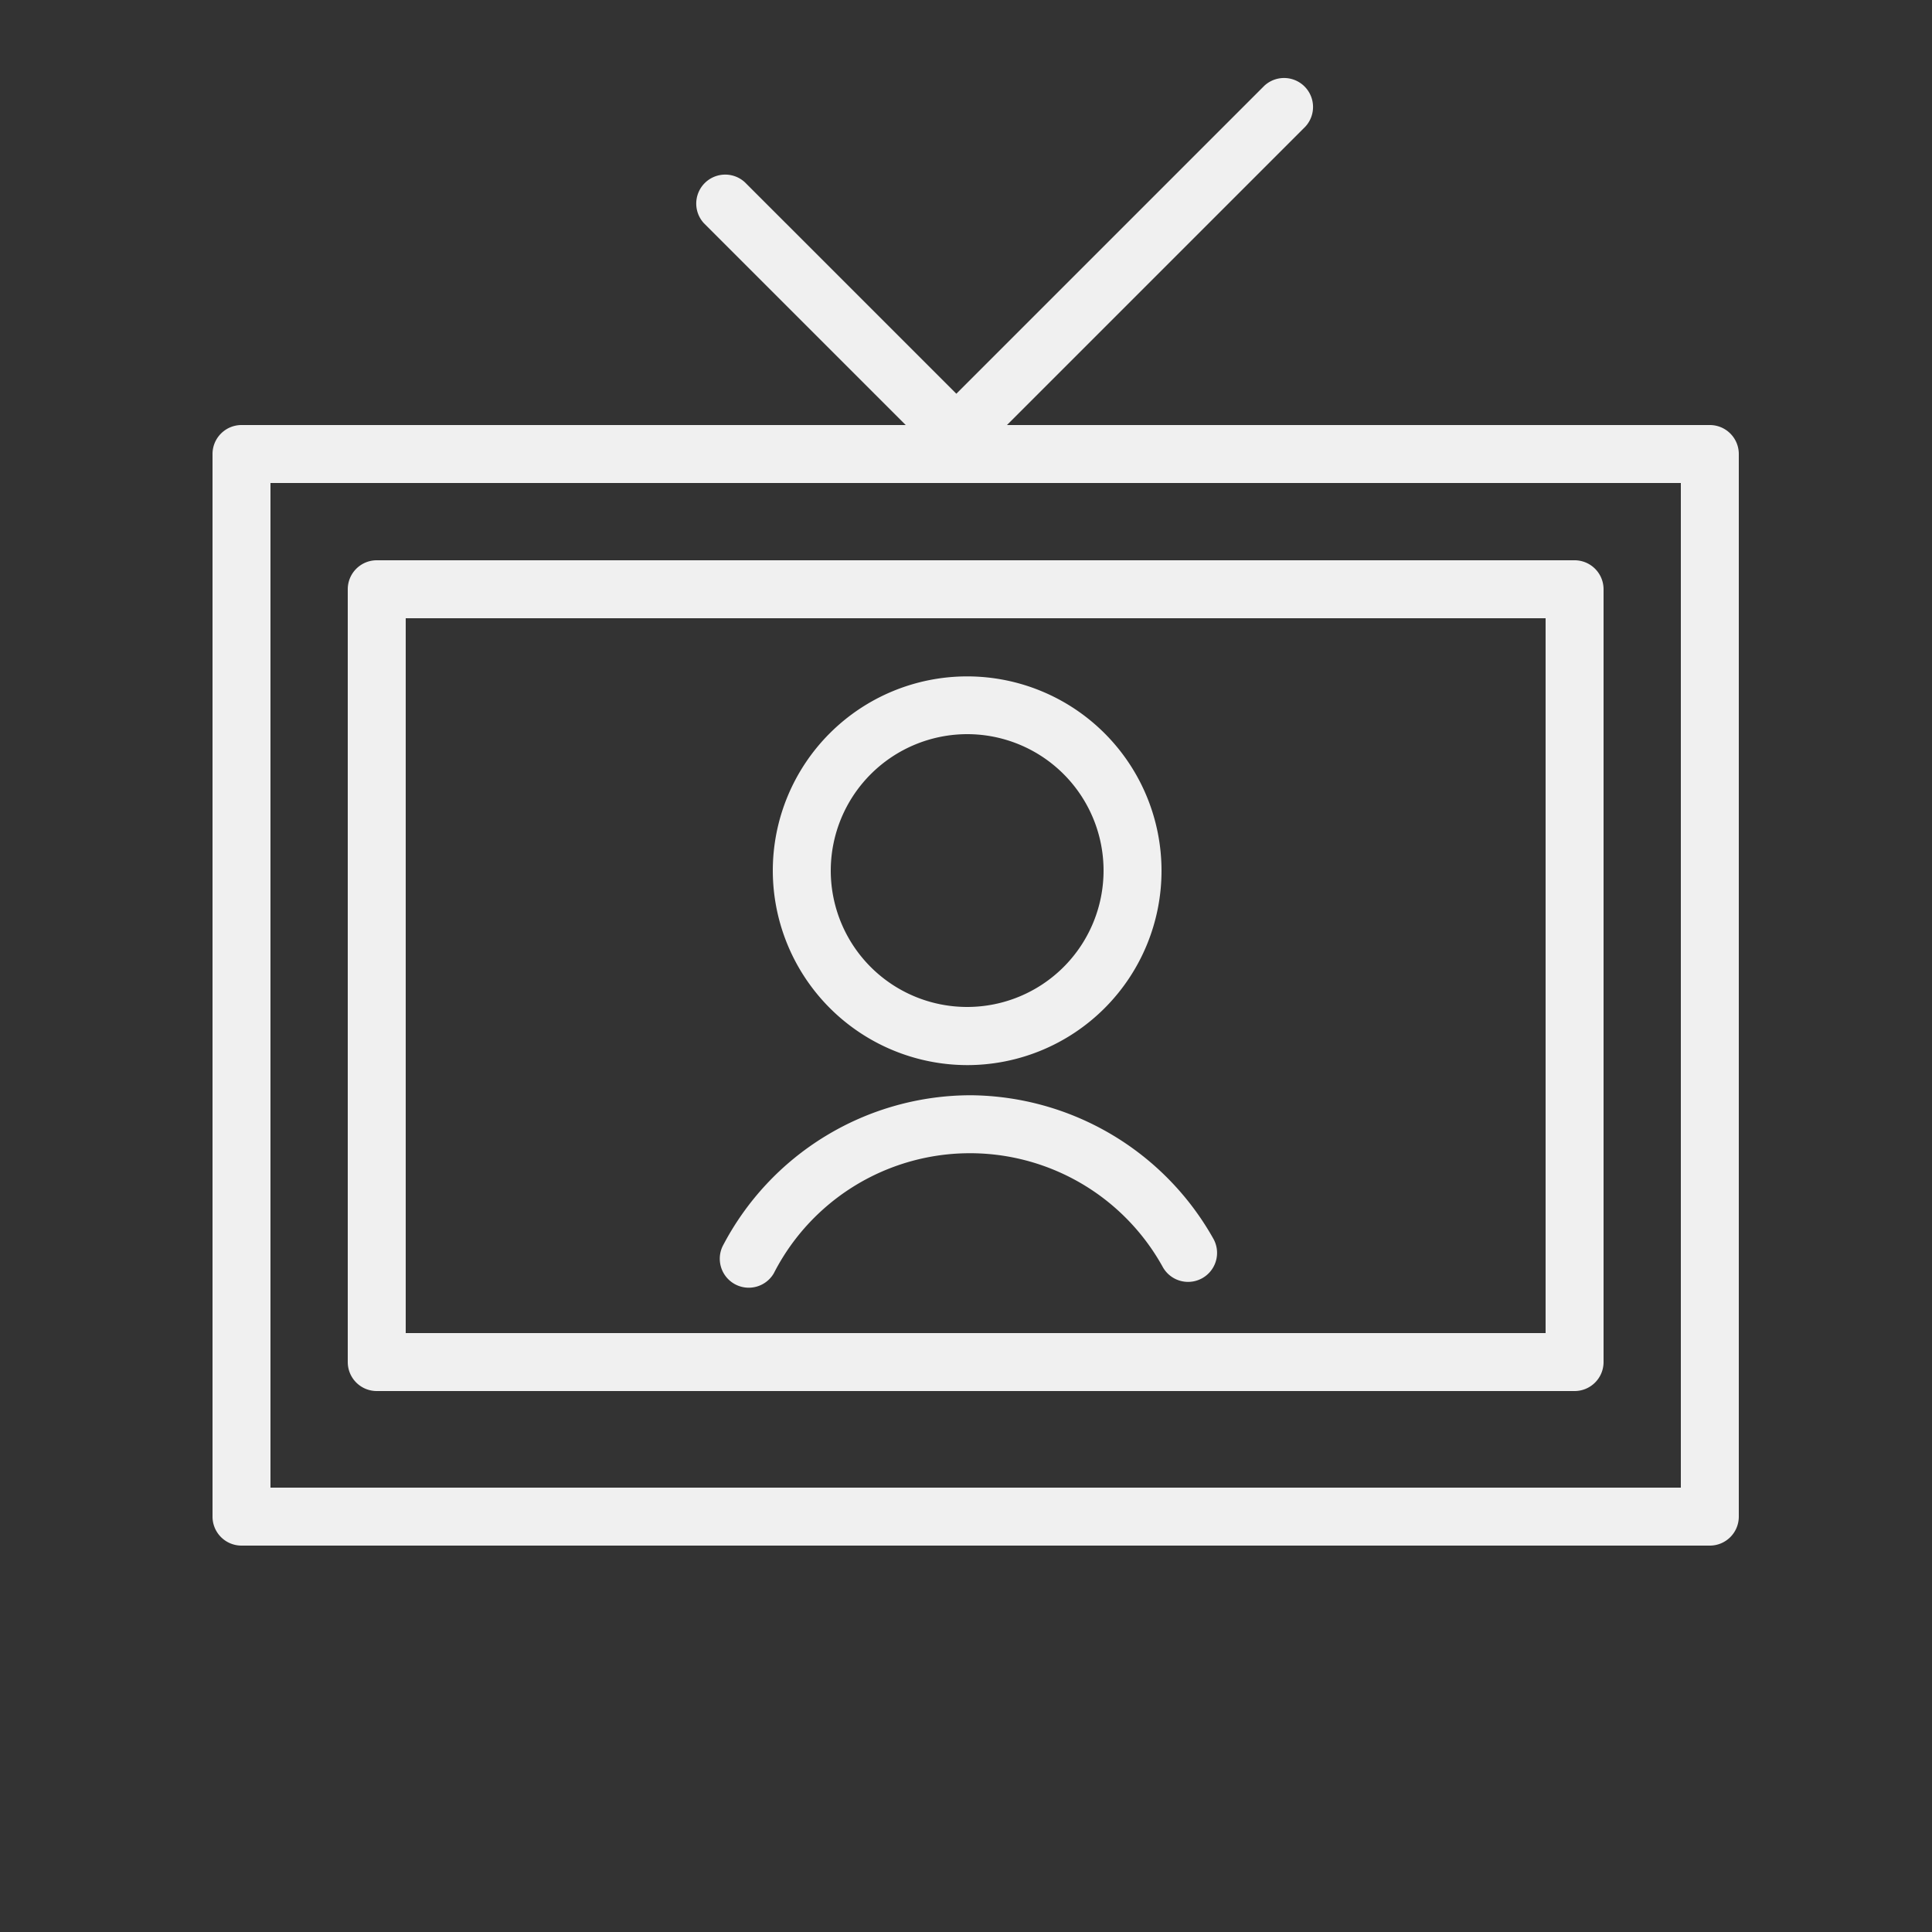 <svg xmlns="http://www.w3.org/2000/svg" viewBox="0 0 100 100" fill-rule="evenodd"><rect x="0" y="0" width="100" height="100" fill="#333333" stroke="none"/><g><path d="M50.22 56.69a14.49 14.49 0 0 0-12.82 7.82 1.5 1.5 0 0 0 2.65 1.4 11.4 11.4 0 0 1 20.14-.32 1.5 1.5 0 0 0 2.61-1.48 14.54 14.54 0 0 0-12.58-7.42Zm-.16-1.56A10.06 10.06 0 1 0 40 45.06a10.08 10.08 0 0 0 10.06 10.07Zm0-17.13A7.06 7.06 0 1 1 43 45.06 7.07 7.07 0 0 1 50.06 38Z" stroke-width="0" stroke="#f0f0f0" fill="#f0f0f0"></path><path d="M88.5 22H52.12L67.56 6.56a1.5 1.5 0 0 0-2.12-2.12L49.5 20.38 38.56 9.44a1.5 1.5 0 0 0-2.12 2.12L46.88 22H12.5a1.5 1.5 0 0 0-1.5 1.5v55a1.5 1.5 0 0 0 1.5 1.5h76a1.5 1.5 0 0 0 1.5-1.5v-55a1.5 1.5 0 0 0-1.5-1.5ZM87 77H14V25h73Z" stroke-width="0" stroke="#f0f0f0" fill="#f0f0f0"></path><path d="M19.5 72h62a1.5 1.5 0 0 0 1.5-1.5v-40a1.5 1.5 0 0 0-1.5-1.5h-62a1.5 1.5 0 0 0-1.5 1.5v40a1.5 1.5 0 0 0 1.5 1.5ZM21 32h59v37H21Z" stroke-width="0" stroke="#f0f0f0" fill="#f0f0f0"></path></g></svg>

